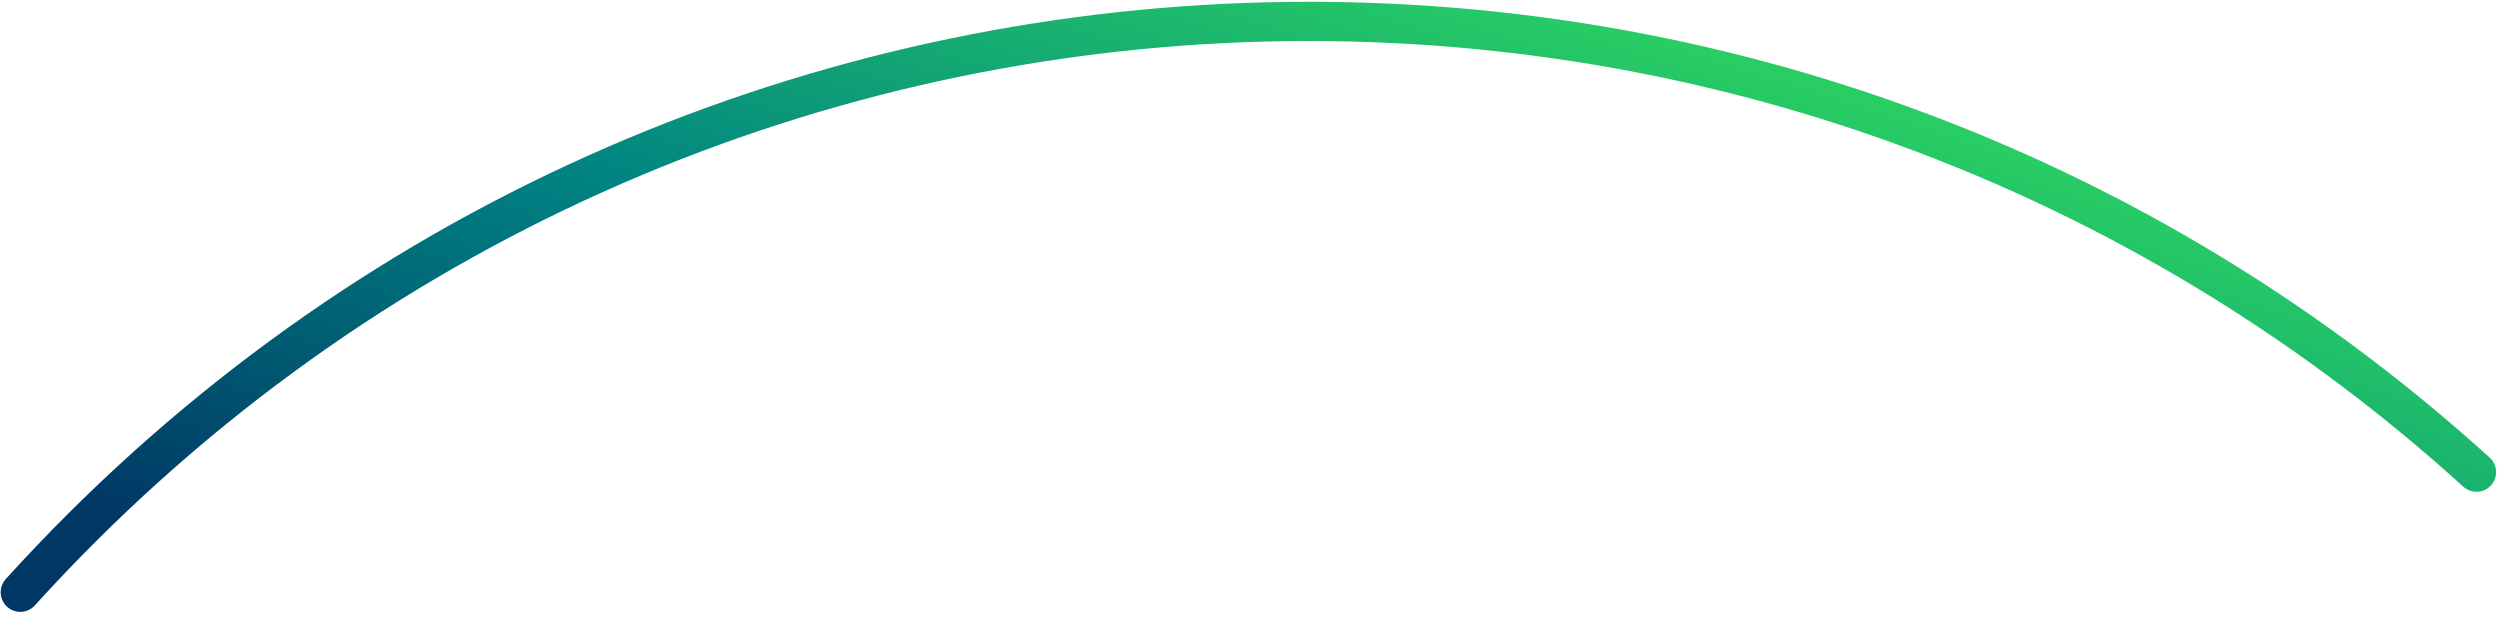 <?xml version="1.0" encoding="UTF-8"?> <svg xmlns="http://www.w3.org/2000/svg" width="446" height="110" viewBox="0 0 446 110" fill="none"><path d="M3.62 105.656C118.706 -21.263 314.89 -30.855 441.809 84.231" stroke="url(#paint0_linear_164_14)" stroke-width="7" stroke-linecap="round"></path><defs><linearGradient id="paint0_linear_164_14" x1="18.615" y1="92.764" x2="71.385" y2="-67.348" gradientUnits="userSpaceOnUse"><stop stop-color="#003764"></stop><stop offset="0.25" stop-color="#005D73"></stop><stop offset="0.5" stop-color="#008282"></stop><stop offset="0.75" stop-color="#14A873"></stop><stop offset="1" stop-color="#28CD64"></stop></linearGradient></defs></svg> 